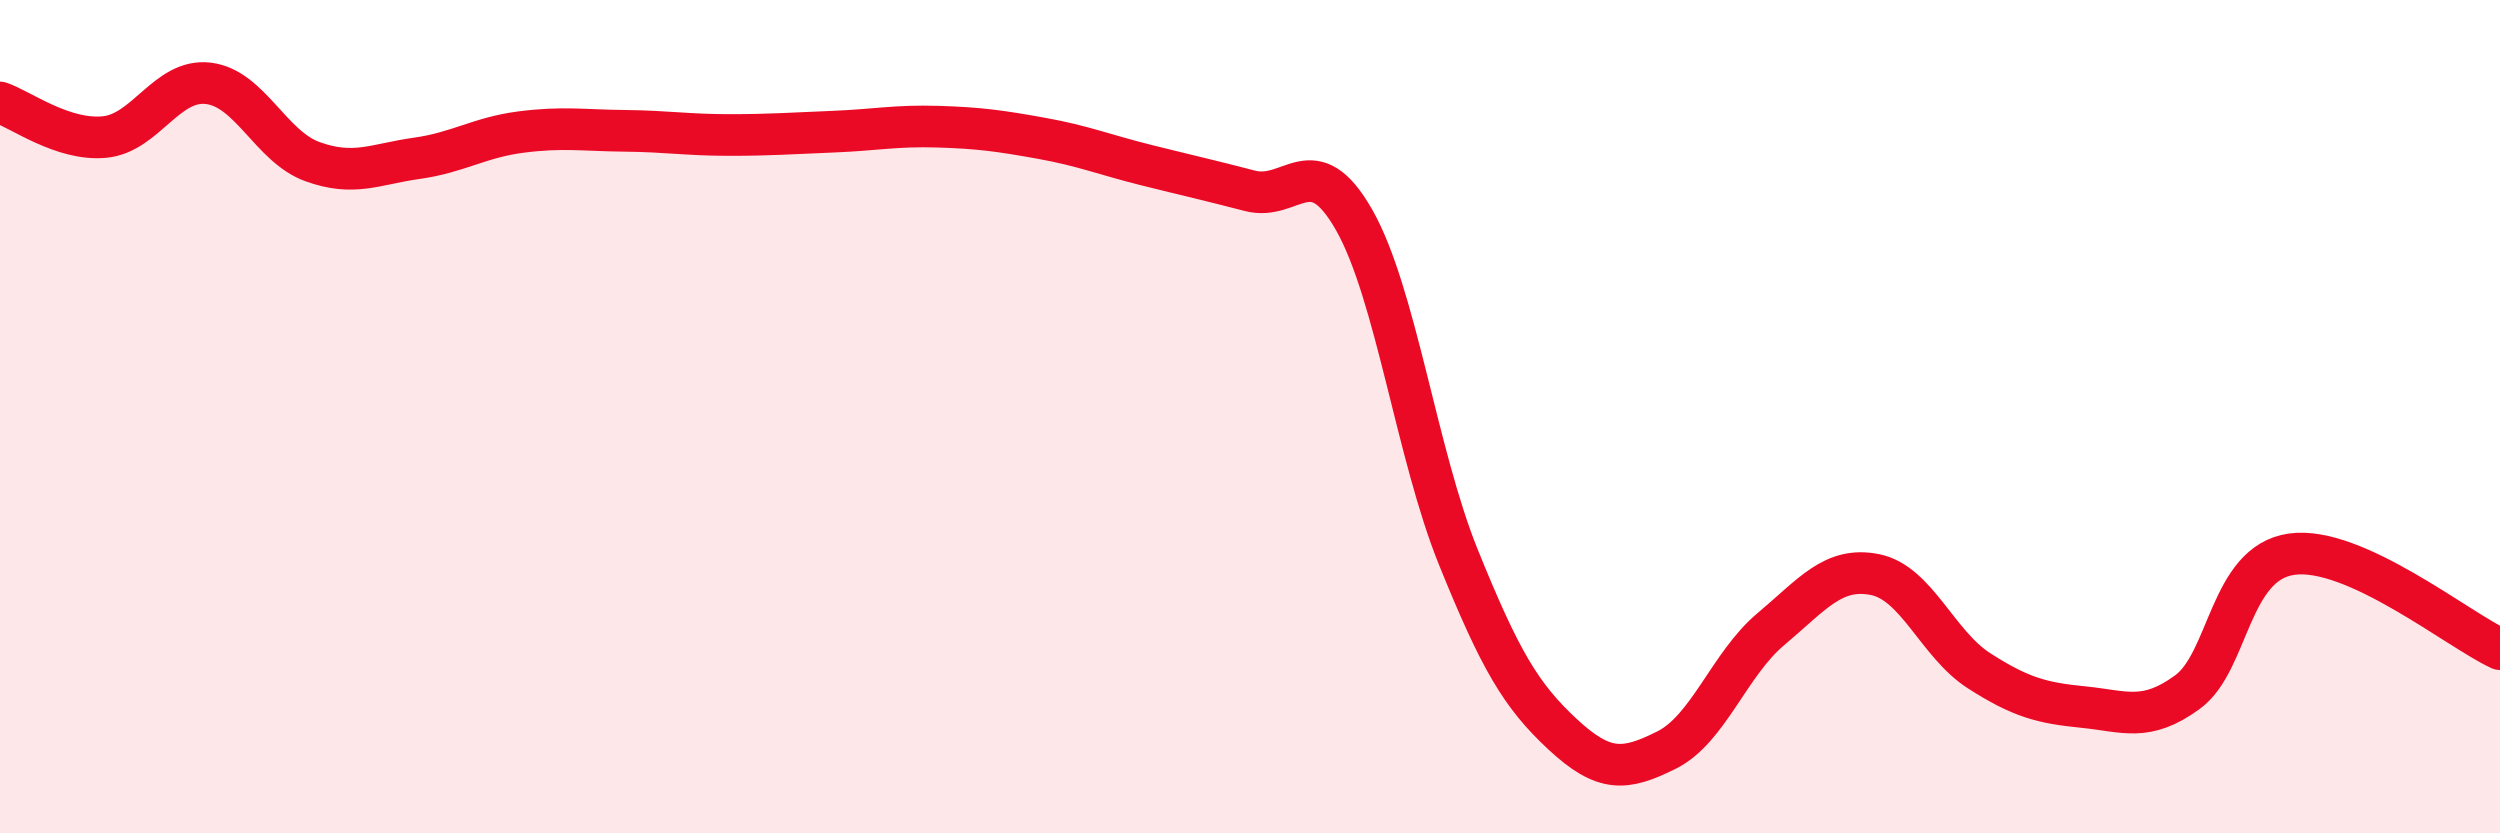 
    <svg width="60" height="20" viewBox="0 0 60 20" xmlns="http://www.w3.org/2000/svg">
      <path
        d="M 0,2.46 C 0.5,2.63 1.5,3.38 2.5,3.29 C 3.5,3.2 4,1.88 5,2 C 6,2.12 6.5,3.52 7.5,3.88 C 8.5,4.24 9,3.94 10,3.8 C 11,3.66 11.5,3.3 12.5,3.17 C 13.5,3.04 14,3.13 15,3.14 C 16,3.15 16.5,3.24 17.5,3.24 C 18.5,3.24 19,3.2 20,3.16 C 21,3.12 21.5,3.01 22.5,3.04 C 23.5,3.07 24,3.14 25,3.32 C 26,3.5 26.5,3.71 27.5,3.96 C 28.5,4.21 29,4.32 30,4.58 C 31,4.84 31.5,3.52 32.5,5.28 C 33.5,7.04 34,10.9 35,13.37 C 36,15.84 36.5,16.69 37.5,17.62 C 38.5,18.55 39,18.5 40,18 C 41,17.5 41.5,15.94 42.5,15.1 C 43.5,14.26 44,13.59 45,13.79 C 46,13.99 46.5,15.46 47.5,16.1 C 48.5,16.74 49,16.87 50,16.97 C 51,17.07 51.5,17.34 52.5,16.61 C 53.5,15.88 53.5,13.51 55,13.3 C 56.5,13.09 59,15.12 60,15.58L60 20L0 20Z"
        fill="#EB0A25"
        opacity="0.1"
        stroke-linecap="round"
        stroke-linejoin="round"
      />
      <path
        d="M 0,2.46 C 0.5,2.63 1.5,3.38 2.5,3.29 C 3.5,3.2 4,1.88 5,2 C 6,2.12 6.5,3.52 7.5,3.88 C 8.5,4.24 9,3.94 10,3.8 C 11,3.66 11.5,3.3 12.5,3.17 C 13.5,3.04 14,3.13 15,3.14 C 16,3.15 16.5,3.24 17.5,3.24 C 18.5,3.24 19,3.2 20,3.16 C 21,3.12 21.5,3.01 22.5,3.04 C 23.5,3.07 24,3.14 25,3.32 C 26,3.5 26.5,3.71 27.5,3.96 C 28.5,4.21 29,4.32 30,4.58 C 31,4.84 31.5,3.52 32.5,5.28 C 33.5,7.04 34,10.9 35,13.37 C 36,15.84 36.5,16.69 37.5,17.62 C 38.5,18.55 39,18.5 40,18 C 41,17.5 41.5,15.94 42.5,15.1 C 43.5,14.26 44,13.59 45,13.79 C 46,13.99 46.5,15.46 47.5,16.1 C 48.5,16.74 49,16.87 50,16.97 C 51,17.07 51.5,17.34 52.5,16.61 C 53.5,15.88 53.5,13.51 55,13.3 C 56.5,13.09 59,15.12 60,15.58"
        stroke="#EB0A25"
        stroke-width="1"
        fill="none"
        stroke-linecap="round"
        stroke-linejoin="round"
      />
    </svg>
  